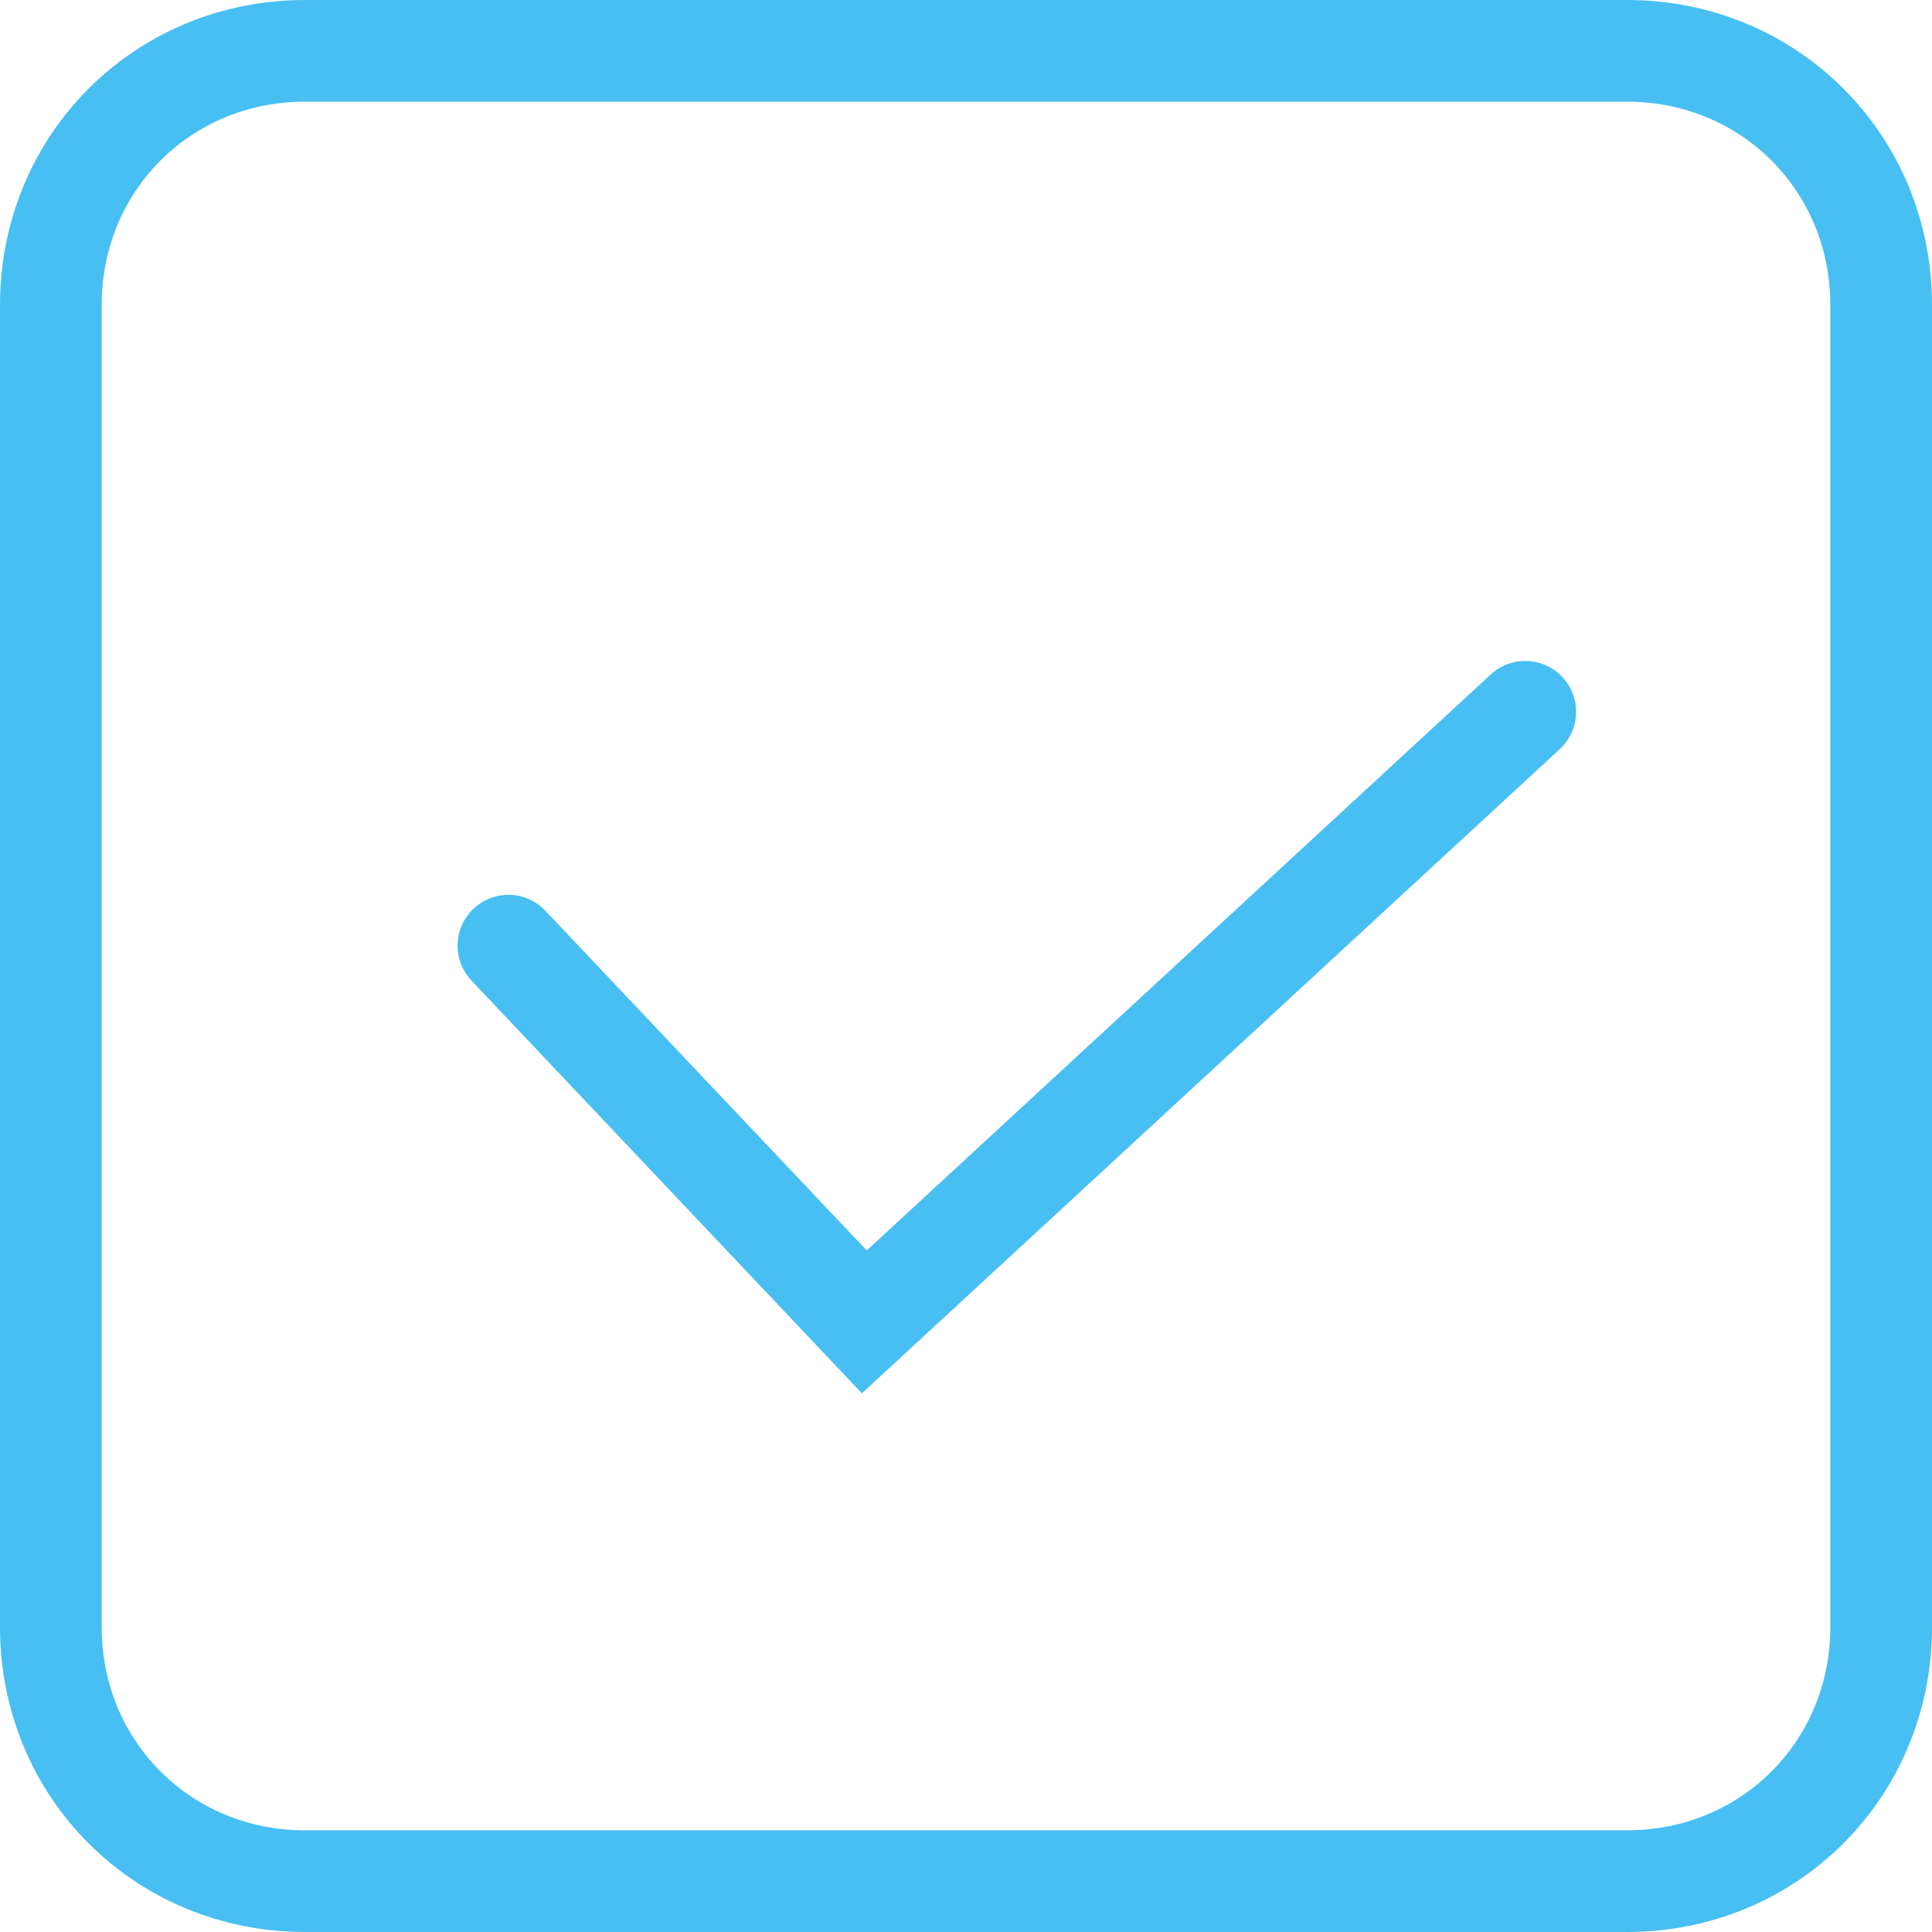 <?xml version="1.0" encoding="utf-8"?>
<!-- Generator: Adobe Illustrator 25.2.0, SVG Export Plug-In . SVG Version: 6.00 Build 0)  -->
<svg version="1.1" id="Layer_1" xmlns="http://www.w3.org/2000/svg" xmlns:xlink="http://www.w3.org/1999/xlink" x="0px" y="0px"
	 width="19px" height="19px" viewBox="0 0 19 19" style="enable-background:new 0 0 19 19;" xml:space="preserve">
<style type="text/css">
	.st0{fill:none;stroke:#47BFF2;}
	.st1{fill:none;stroke:#47BFF2;stroke-linecap:round;}
</style>
<g>
	<path class="st0" d="M3,0.5h13c1.4,0,2.5,1.1,2.5,2.5v13c0,1.4-1.1,2.5-2.5,2.5H3c-1.4,0-2.5-1.1-2.5-2.5V3C0.5,1.6,1.6,0.5,3,0.5z
		"/>
	<path class="st1" d="M5,9.3L8.5,13L15,7"/>
</g>
</svg>
